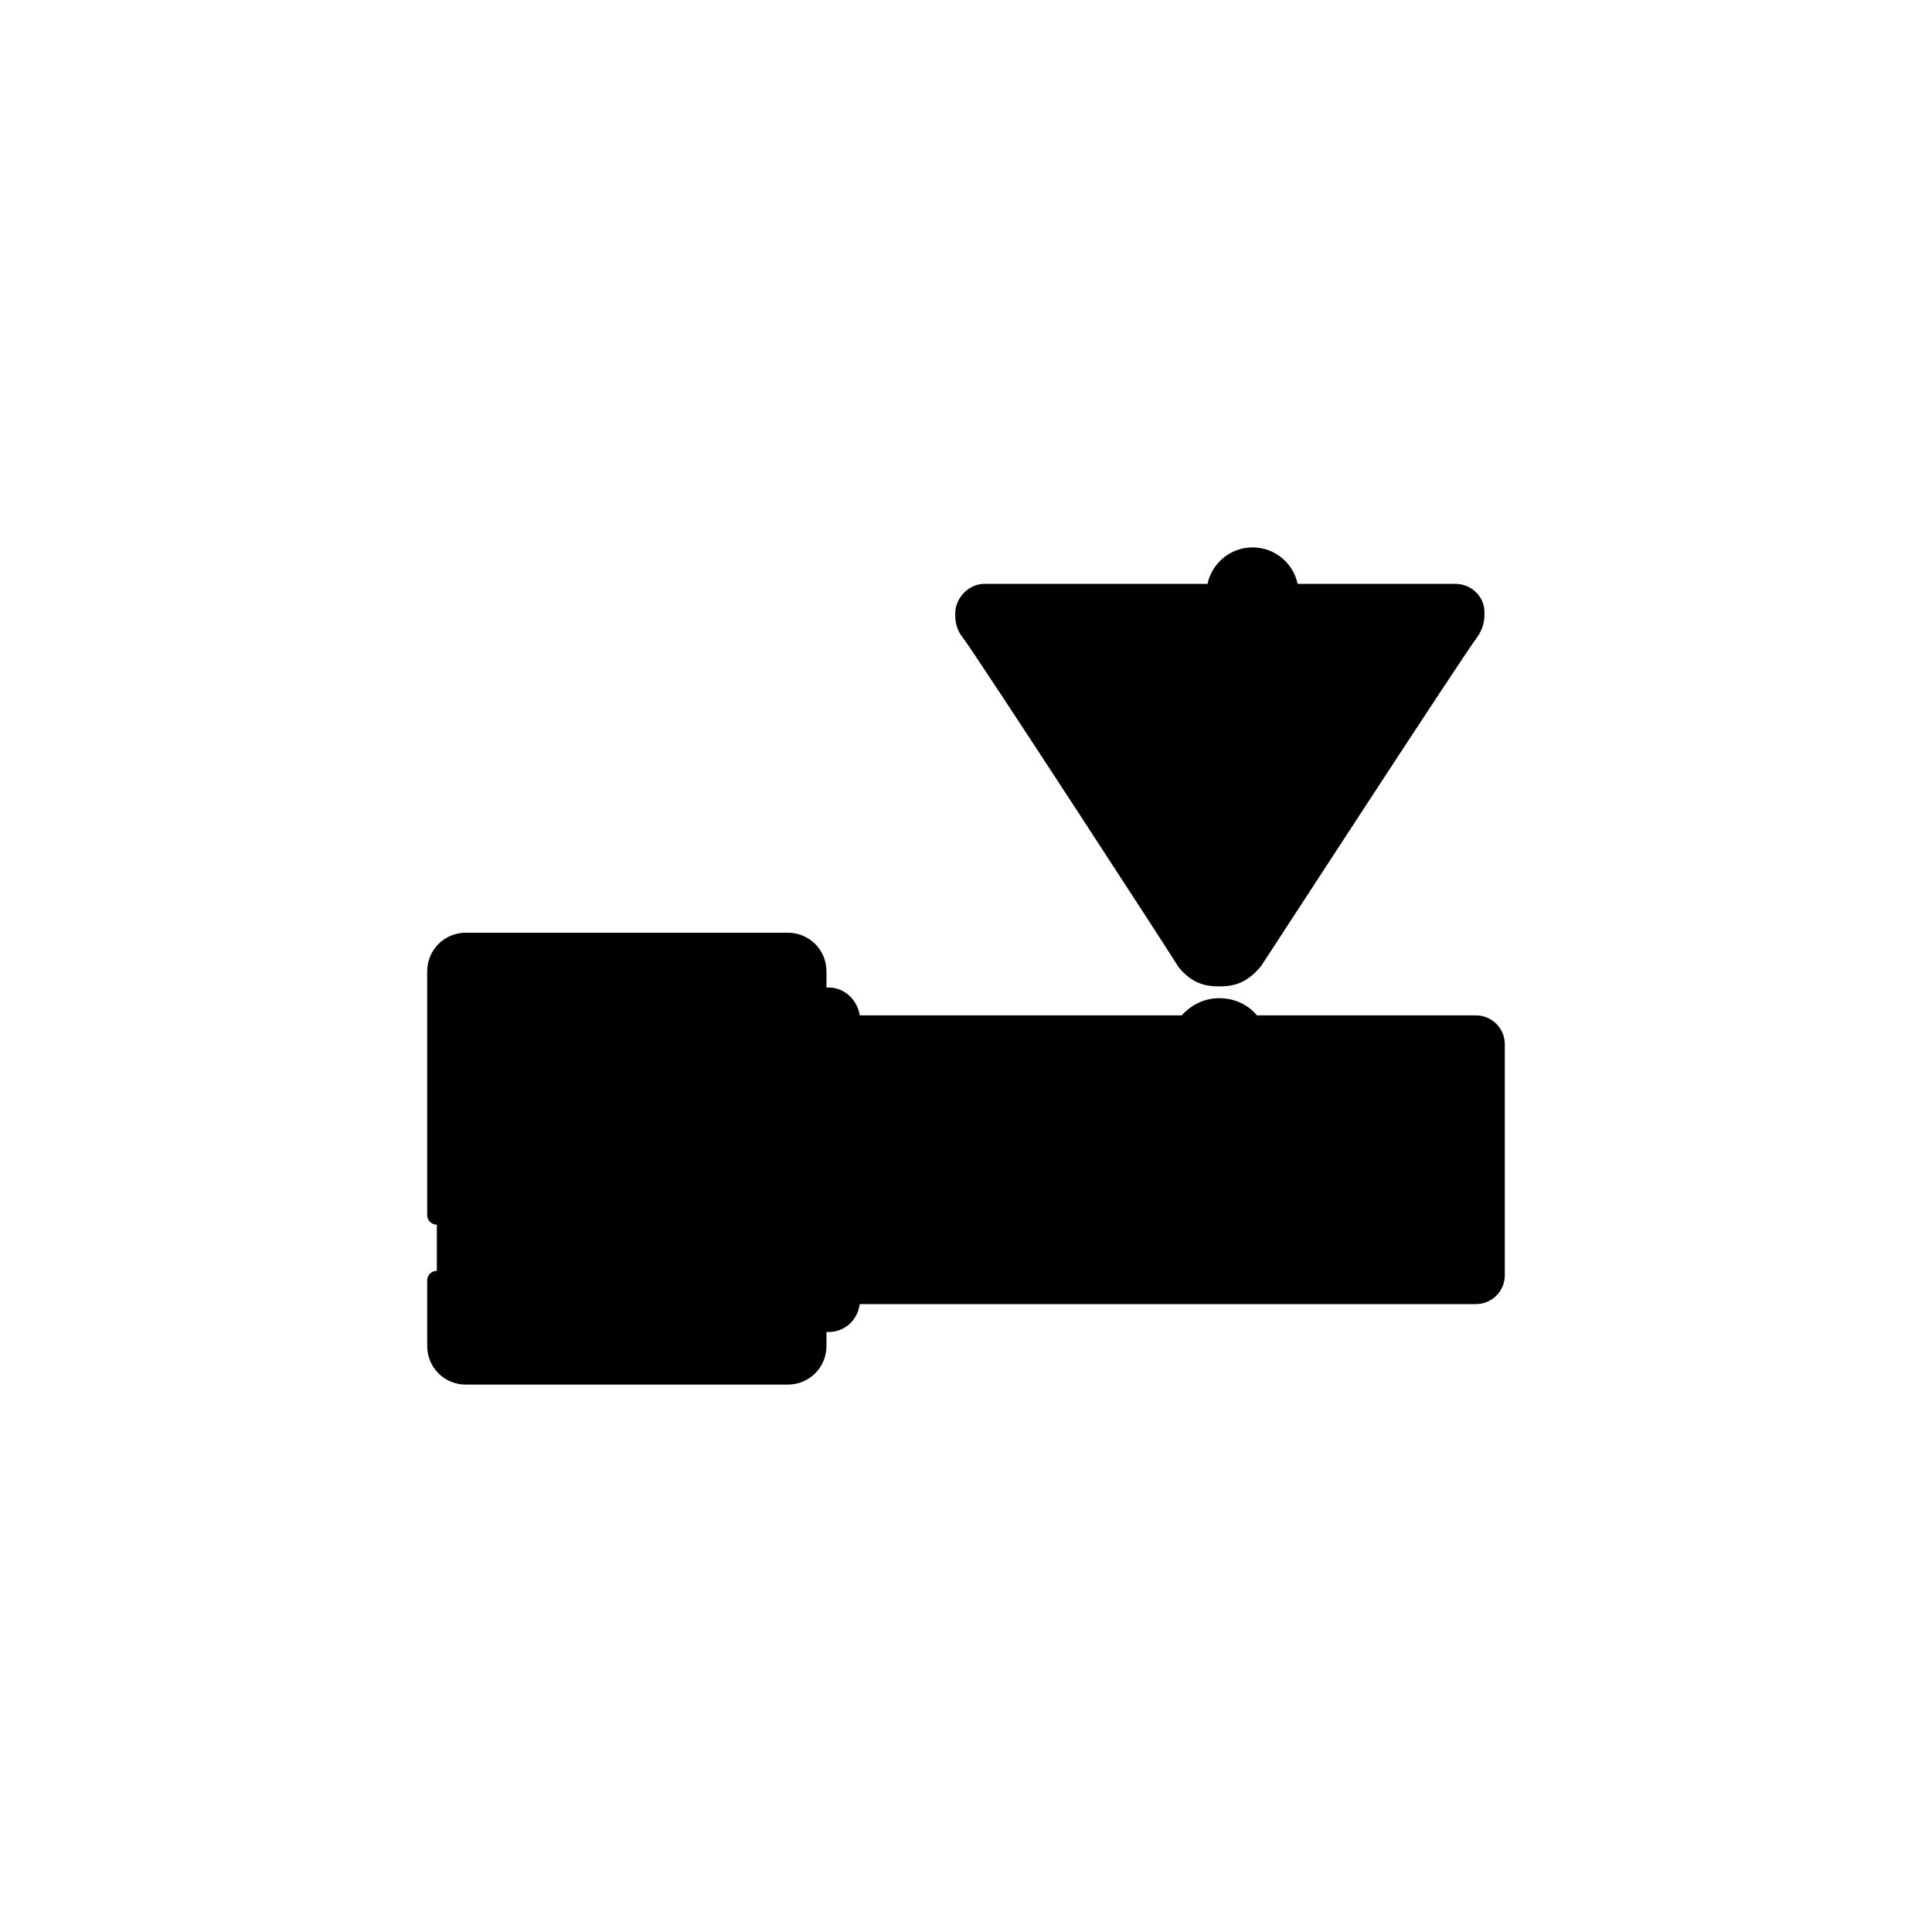 <svg xmlns="http://www.w3.org/2000/svg" width="180" height="180" version="1.1" viewBox="0 0 180 180">
    <path class="bon-svg-lightblue" d="M137.5,95.5h-20.8c-.7-1-1.8-1.6-3.1-1.6s-2.4.6-3.1,1.6h-31.3v-.5c0-1.1-.9-2-2-2h-1.1v-2.4c0-1.5-1.2-2.7-2.7-2.7h-30c-1.5,0-2.7,1.2-2.7,2.7v34.8c0,1.5,1.2,2.7,2.7,2.7h30c1.5,0,2.7-1.2,2.7-2.7v-2.1h1.1c1.1,0,2-.9,2-2v-.6h58.2c1,0,1.8-.8,1.8-1.8v-21.5c0-1-.8-1.8-1.8-1.8ZM110.5,89.6c1.1,1.4,2.2,1.5,3.1,1.5s2-.1,3.1-1.5c0,0,18.8-28.9,20.1-30.6.7-1,.5-1.8.5-1.8,0-1-.8-1.8-1.8-1.8h-15.5c0-1.9-1.5-3.4-3.4-3.4s-3.4,1.5-3.4,3.4h-21.6c-1,0-1.8.8-1.8,1.8,0,0-.2.8.5,1.8,1.3,1.8,20.1,30.6,20.1,30.6Z"/>
    <path class="bon-svg-darkblue" d="M107,70.7c2.7,0,4.8-2.2,4.8-4.8s-2.2-4.8-4.8-4.8-4.8,2.2-4.8,4.8,2.2,4.8,4.8,4.8ZM107,62.8c1.7,0,3.1,1.4,3.1,3.1s-1.4,3.1-3.1,3.1-3.1-1.4-3.1-3.1,1.4-3.1,3.1-3.1ZM120,74.1c3,0,5.4-2.4,5.4-5.4s-2.4-5.4-5.4-5.4-5.4,2.4-5.4,5.4,2.4,5.4,5.4,5.4ZM120,65.1c2,0,3.6,1.6,3.6,3.6s-1.6,3.6-3.6,3.6-3.6-1.6-3.6-3.6,1.6-3.6,3.6-3.6ZM108.1,78.9c0,2.3,1.9,4.3,4.3,4.3s4.3-1.9,4.3-4.3-1.9-4.3-4.3-4.3-4.3,1.9-4.3,4.3ZM112.4,76.4c1.4,0,2.5,1.1,2.5,2.5s-1.1,2.5-2.5,2.5-2.5-1.1-2.5-2.5,1.1-2.5,2.5-2.5ZM109.8,90.1c1.3,1.6,2.6,1.8,3.8,1.8s2.5-.2,3.9-1.9c.2-.3,18.8-28.9,20.1-30.6.8-1.1.7-2.1.7-2.4,0-1.4-1.2-2.6-2.7-2.6h-14.7c-.4-1.9-2.1-3.4-4.2-3.4s-3.8,1.5-4.2,3.4h-20.8c-1.4,0-2.6,1.2-2.7,2.6,0,.4-.1,1.4.7,2.4,1.3,1.7,19.9,30.3,20.1,30.7ZM116.7,52.8c1.4,0,2.5,1.1,2.5,2.5s-1.1,2.5-2.5,2.5-2.5-1.1-2.5-2.5,1.1-2.5,2.5-2.5ZM90.7,57.3c0,0,0-.1,0-.2,0-.5.4-.9.9-.9h20.8c.4,1.9,2.1,3.4,4.2,3.4s3.8-1.5,4.2-3.4h14.7c.5,0,.9.4.9.9s0,.1,0,.2c0,0,0,.5-.3,1.1-1.3,1.8-19.4,29.5-20.1,30.6-.8,1.1-1.6,1.2-2.4,1.2s-1.6,0-2.4-1.1c-.8-1.2-18.8-28.9-20.1-30.7-.4-.6-.4-1.1-.4-1.1ZM137.4,94.6h-20.3c-.8-1-2.1-1.6-3.5-1.6s-2.6.6-3.5,1.6h-30c-.2-1.4-1.4-2.6-2.9-2.6h-.2v-1.5c0-2-1.6-3.6-3.6-3.6h-30c-2,0-3.6,1.6-3.6,3.6v22.7c0,.5.4.9.9.9s.9-.4.9-.9v-22.7c0-1,.8-1.8,1.8-1.8h2.8v38.5h-2.8c-1,0-1.8-.8-1.8-1.8v-6.1c0-.5-.4-.9-.9-.9s-.9.4-.9.9v6.1c0,2,1.6,3.6,3.6,3.6h30c2,0,3.6-1.6,3.6-3.6v-1.3h.2c1.5,0,2.7-1.1,2.9-2.6h57.4c1.5,0,2.7-1.2,2.7-2.7v-21.5c0-1.5-1.2-2.7-2.7-2.7ZM75.3,125.4c0,1-.8,1.8-1.8,1.8h-25.4v-38.5h25.4c1,0,1.8.8,1.8,1.8v34.8ZM78.3,121.2c0,.6-.5,1.2-1.2,1.2h-.2v-28.5h.2c.6,0,1.2.5,1.2,1.2v26.2ZM113.6,94.8c1.6,0,2.9,1.3,2.9,2.9s-1.3,2.9-2.9,2.9-2.9-1.3-2.9-2.9,1.3-2.9,2.9-2.9ZM80.1,102.2c.1,0,.3,0,.4,0h.2c1.6,0,2.9,1.3,2.9,2.9s-1.3,2.9-2.9,2.9-.4,0-.6,0v-5.8ZM138.4,118.8c0,.5-.4.9-.9.9h-57.3v-10c.2,0,.4,0,.6,0,2.6,0,4.7-2.1,4.7-4.7s-2.1-4.7-4.7-4.7h-.1c-.1,0-.3,0-.4,0v-4.1h29.1c-.1.4-.2.8-.2,1.2,0,2.5,2.1,4.6,4.6,4.6s4.6-2.1,4.6-4.6,0-.8-.2-1.2h19.4c.5,0,.9.4.9.9v21.5ZM105.7,102.2c-3,0-5.4,2.4-5.4,5.4s2.4,5.4,5.4,5.4,5.4-2.4,5.4-5.4-2.4-5.4-5.4-5.4ZM105.7,111.2c-2,0-3.6-1.6-3.6-3.6s1.6-3.6,3.6-3.6,3.6,1.6,3.6,3.6-1.6,3.6-3.6,3.6ZM134.4,114.9h-7.5c-.5,0-.9.4-.9.9s.4.9.9.9h7.5c.5,0,.9-.4.9-.9s-.4-.9-.9-.9ZM92.1,105.1c-3,0-5.4,2.4-5.4,5.4s2.4,5.4,5.4,5.4,5.4-2.4,5.4-5.4-2.4-5.4-5.4-5.4ZM92.1,114.1c-2,0-3.6-1.6-3.6-3.6s1.6-3.6,3.6-3.6,3.6,1.6,3.6,3.6-1.6,3.6-3.6,3.6ZM70.3,122.2h-8.9c-.5,0-.9.4-.9.9s.4.9.9.9h8.9c.5,0,.9-.4.9-.9s-.4-.9-.9-.9Z"/>
</svg>
